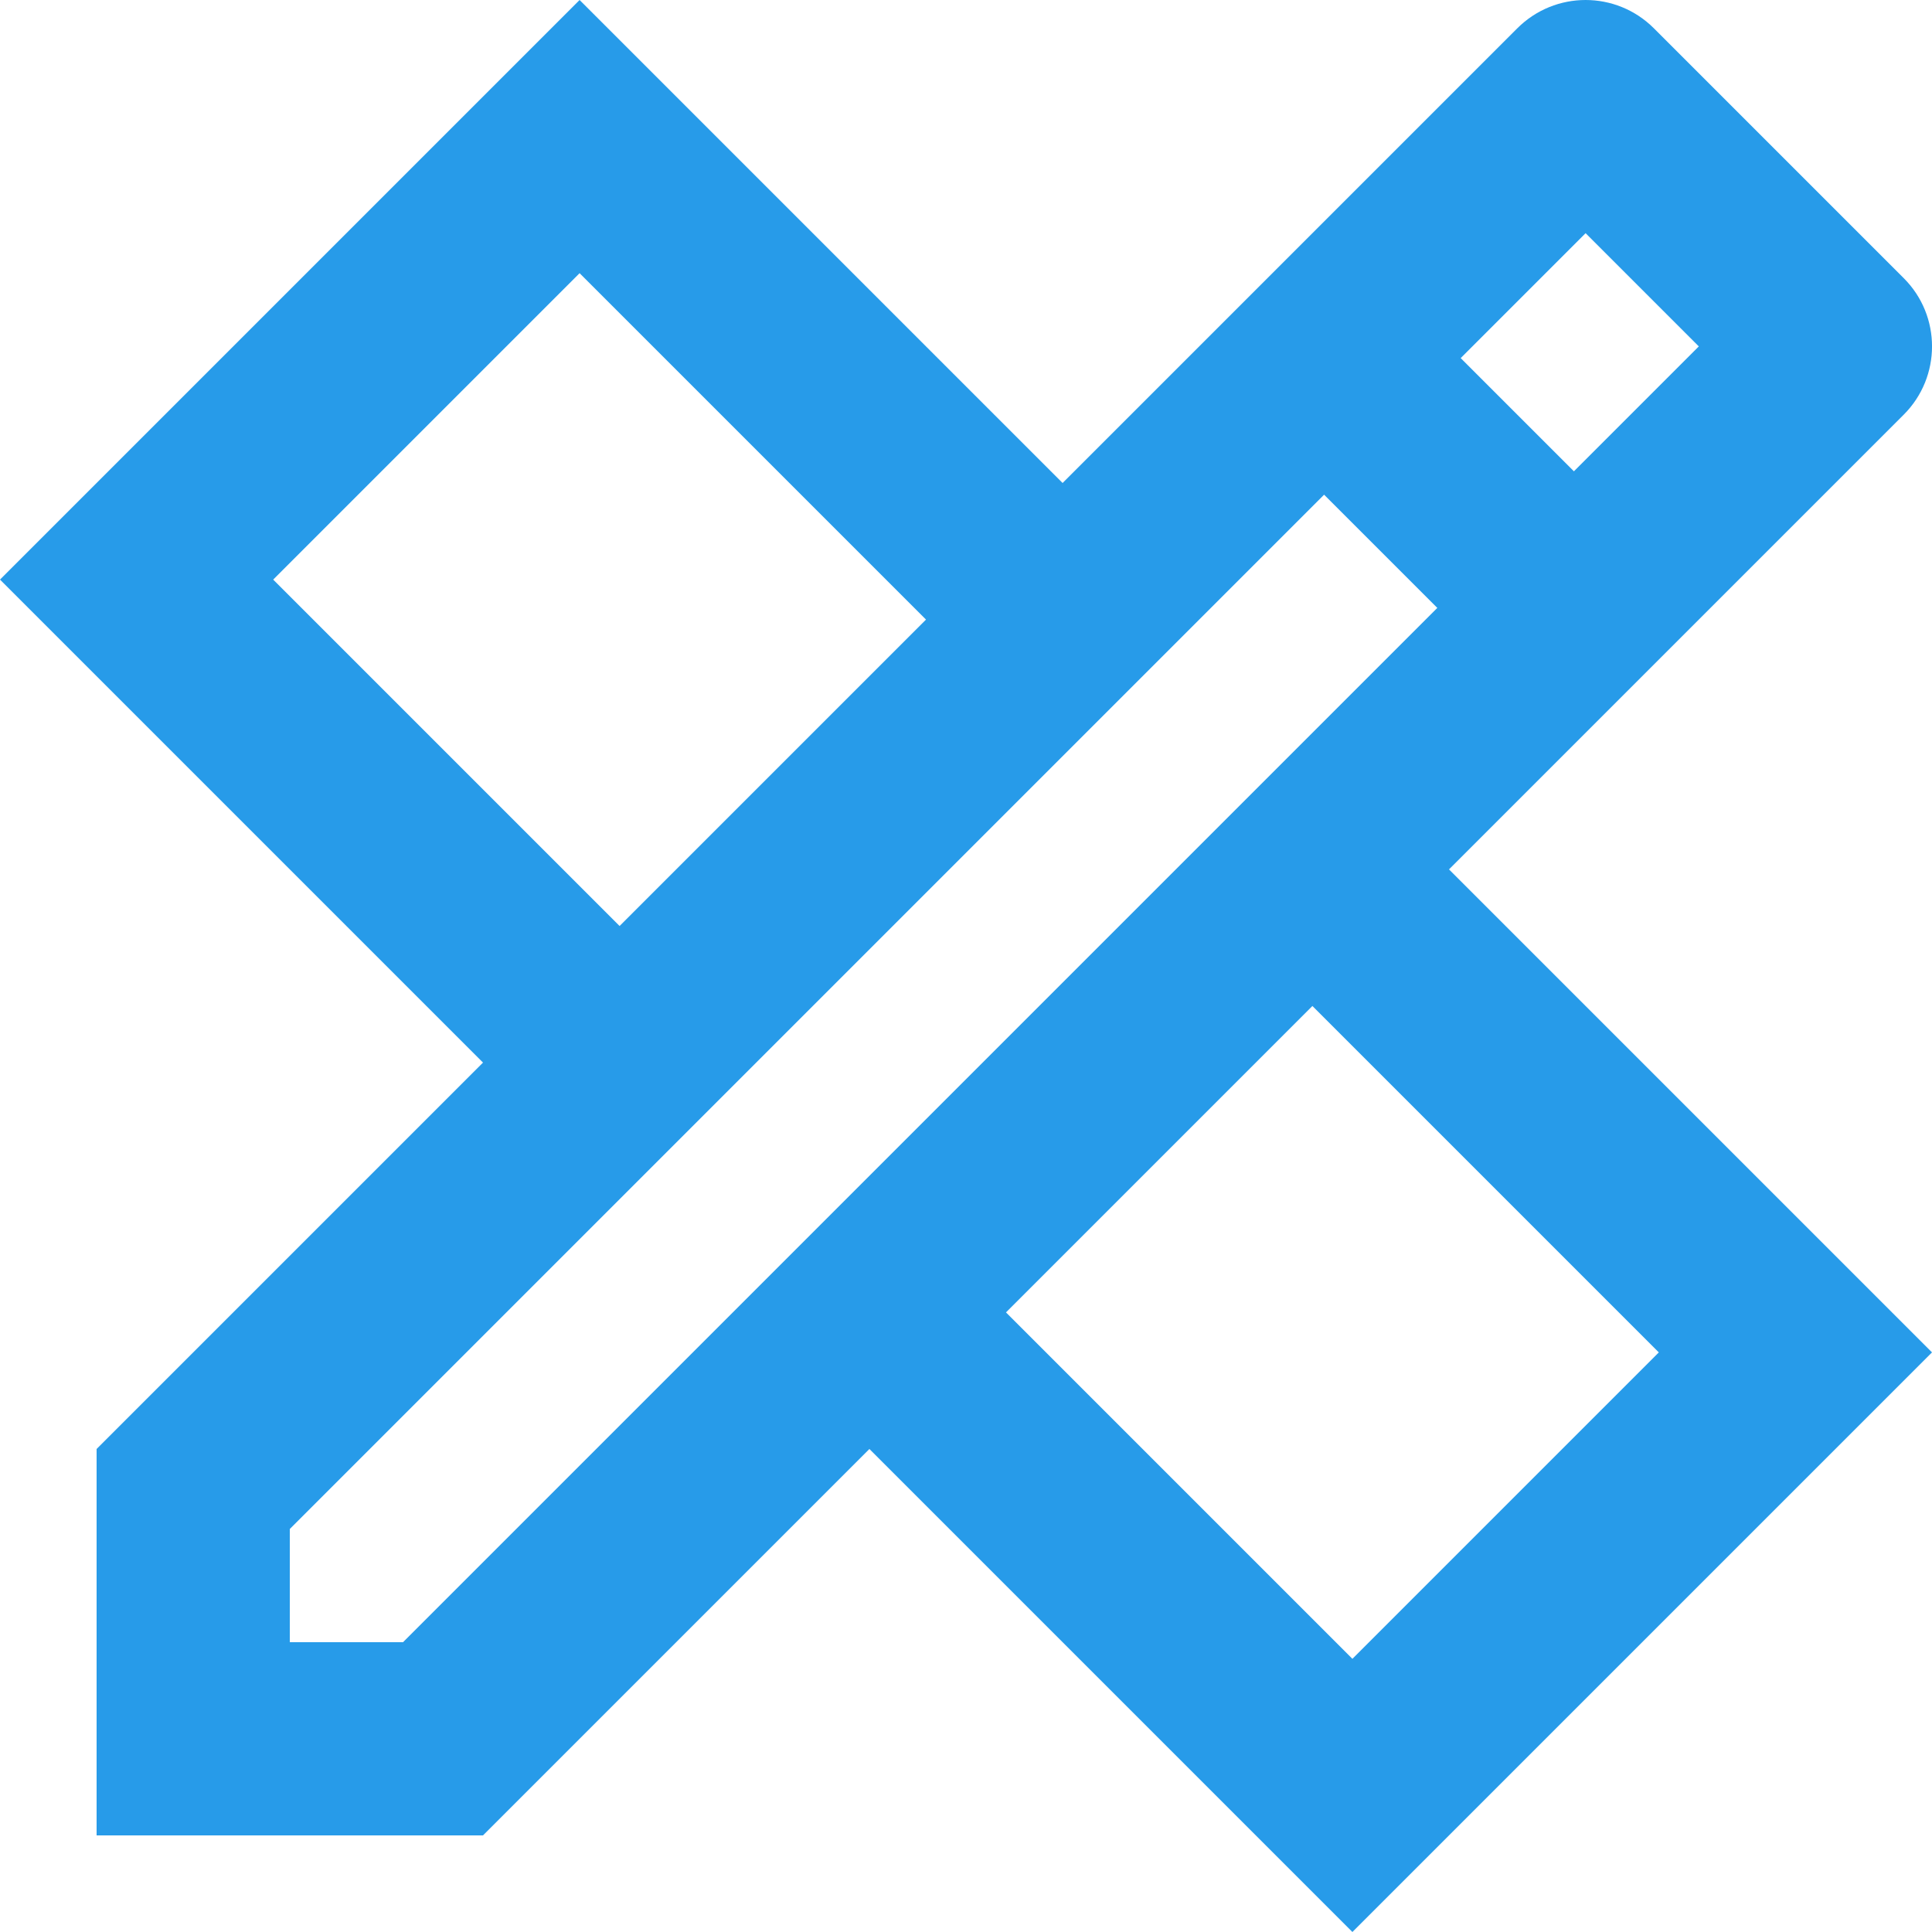 <svg width="70" height="70" viewBox="0 0 80 80" fill="none" xmlns="http://www.w3.org/2000/svg">
<path d="M24 0L0 24L20 44L4 60V76H20L36 60L56 80L80 56L60 36L78.828 17.172C80.392 15.608 80.392 13.076 78.828 11.516L68.484 1.172C67.704 0.392 66.68 0 65.656 0C64.632 0 63.608 0.392 62.828 1.172L44 20L24 0ZM65.656 9.656L70.344 14.344L65.172 19.516L60.484 14.828L65.656 9.656ZM24 11.312L38.344 25.656L25.656 38.344L11.312 24L24 11.312ZM54.828 20.484L59.516 25.172L16.688 68H12V63.312L54.828 20.484ZM54.344 41.656L68.688 56L56 68.688L41.656 54.344L54.344 41.656Z" fill="#279BE9"/>
</svg>
